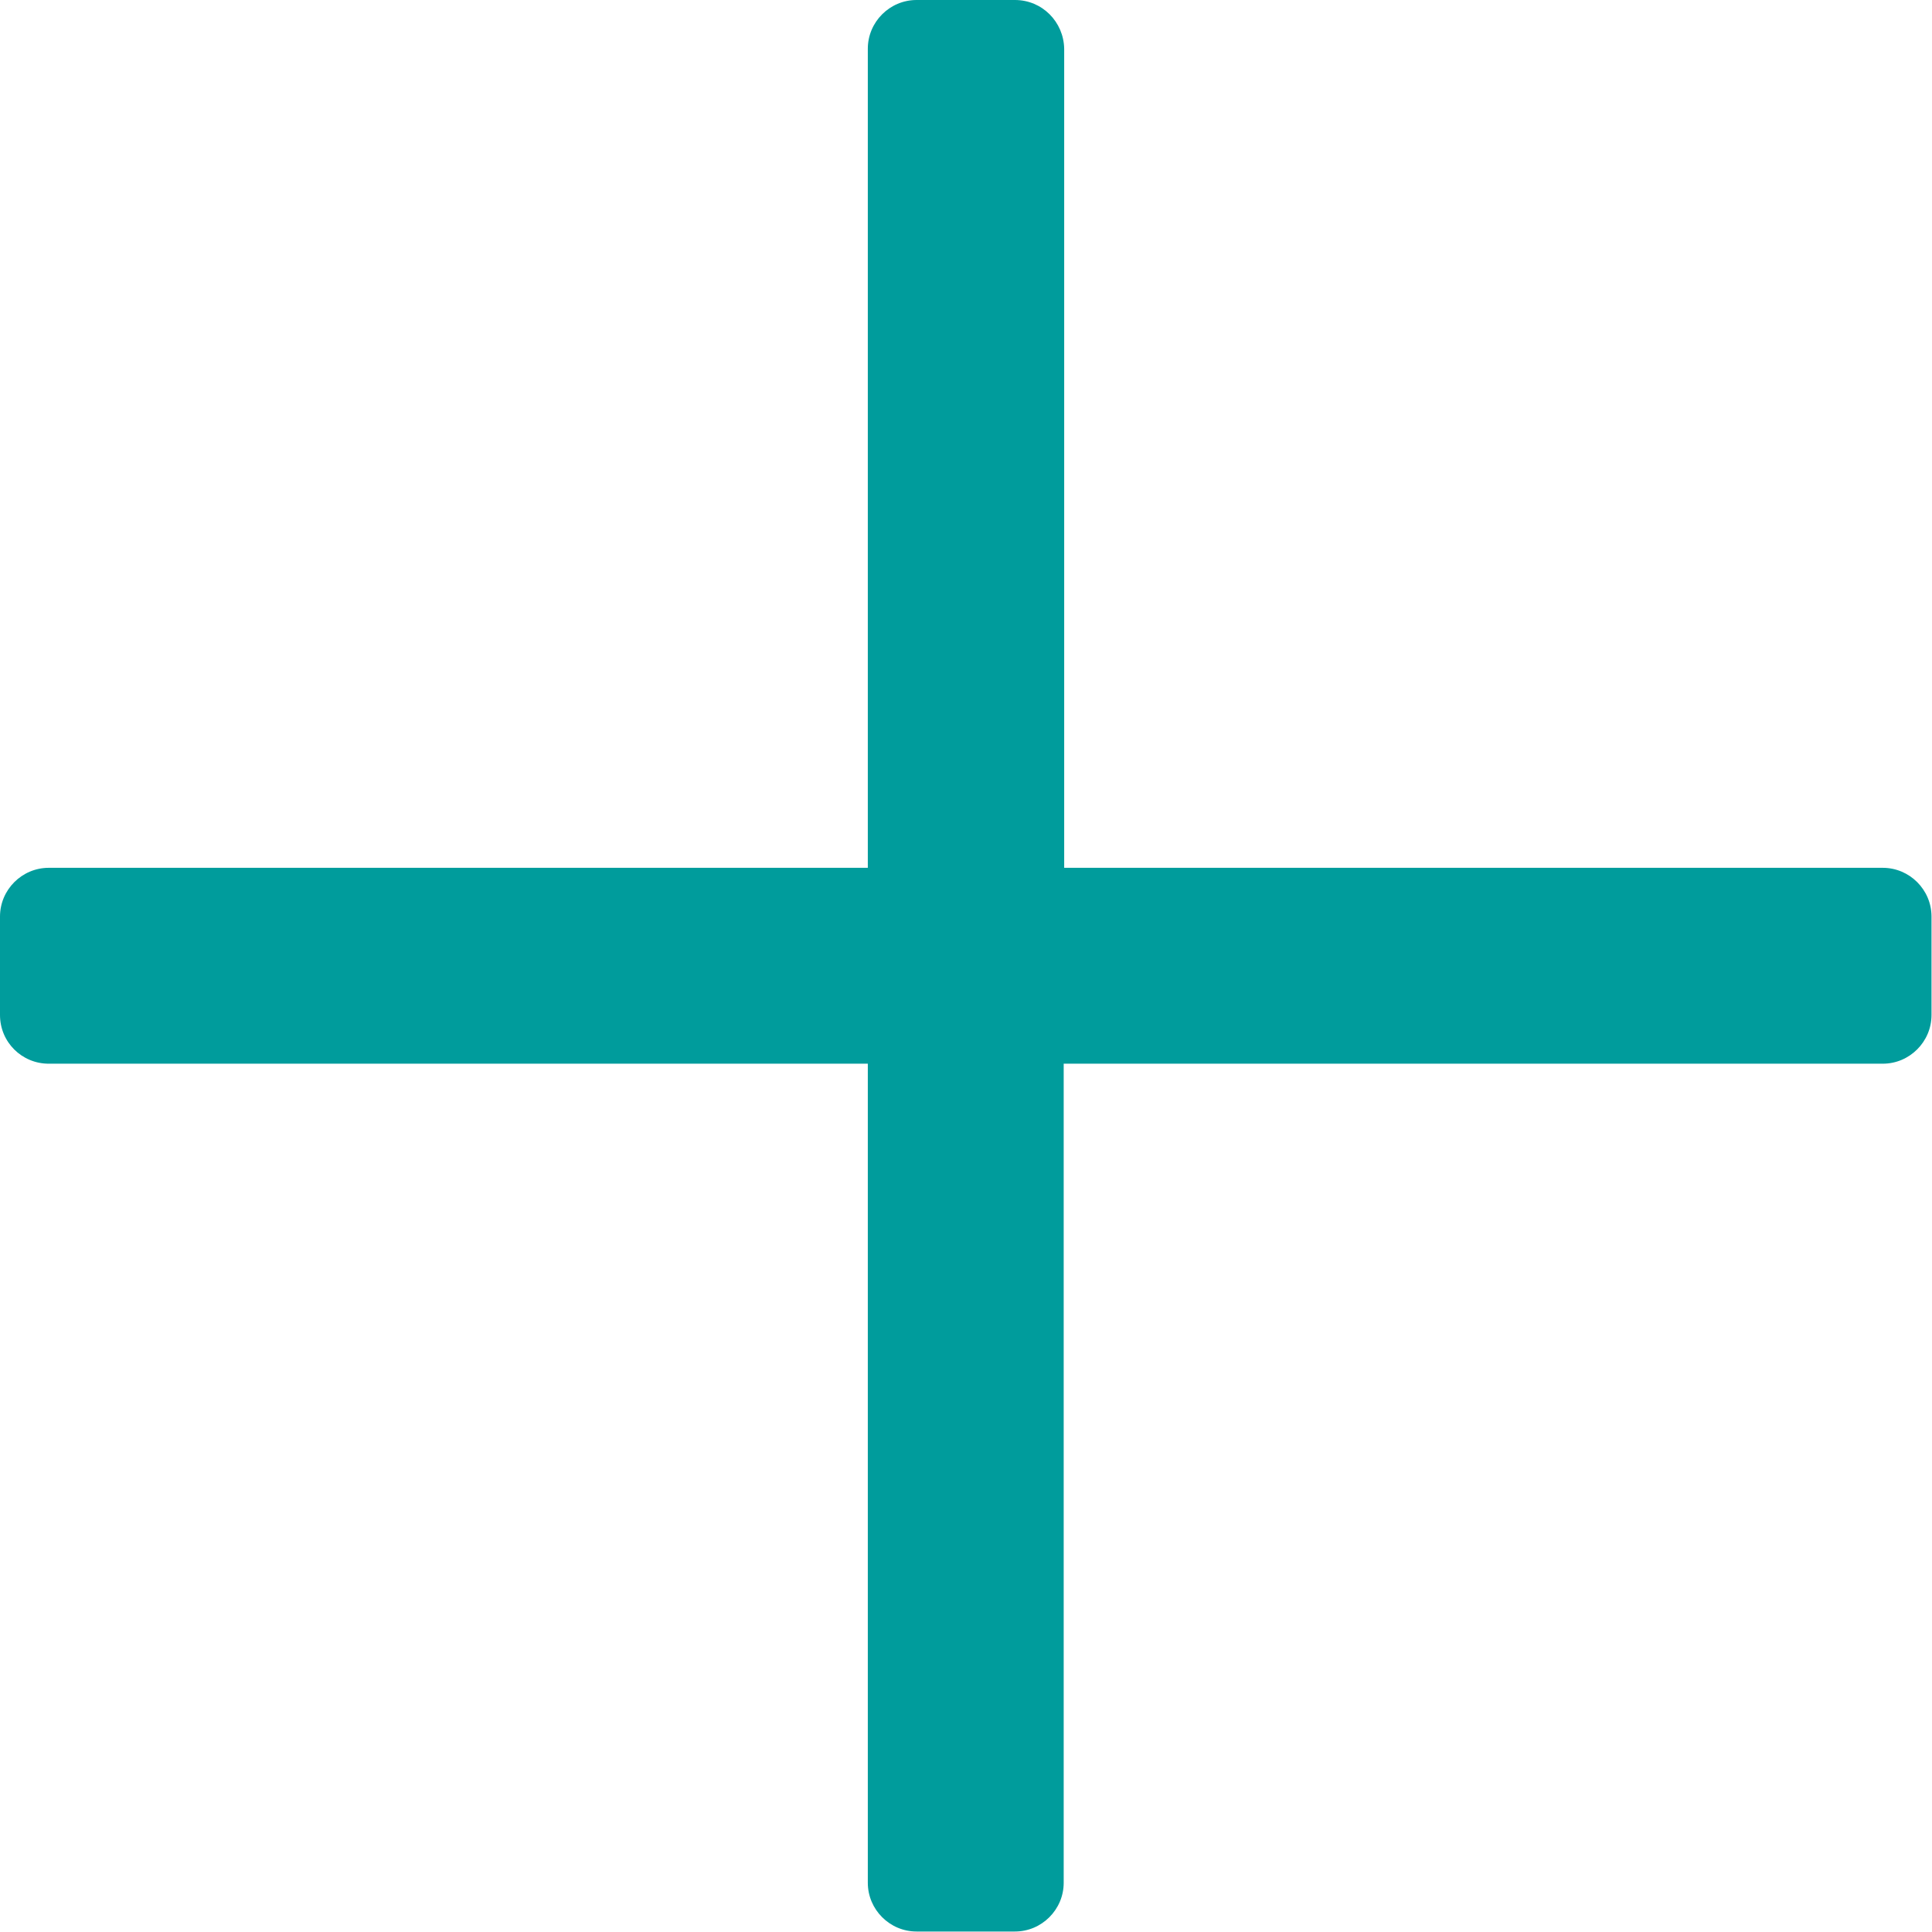 <?xml version="1.0" encoding="UTF-8"?> <svg xmlns="http://www.w3.org/2000/svg" id="_Слой_1" viewBox="0 0 39.65 39.65"> <defs> <style>.cls-1{fill:#009c9c;}</style> </defs> <path class="cls-1" d="m38.65,17.81h-16.81V1C21.83.45,21.39,0,20.83,0h-2.02C18.26,0,17.81.45,17.81,1v16.81H1C.45,17.81,0,18.26,0,18.81v2.02C0,21.39.45,21.83,1,21.83h16.81v16.81c0,.55.45,1,1,1h2.02c.55,0,1-.45,1-1v-16.81h16.81c.55,0,1-.45,1-1v-2.02c0-.55-.45-1-1-1Z"></path> </svg> 